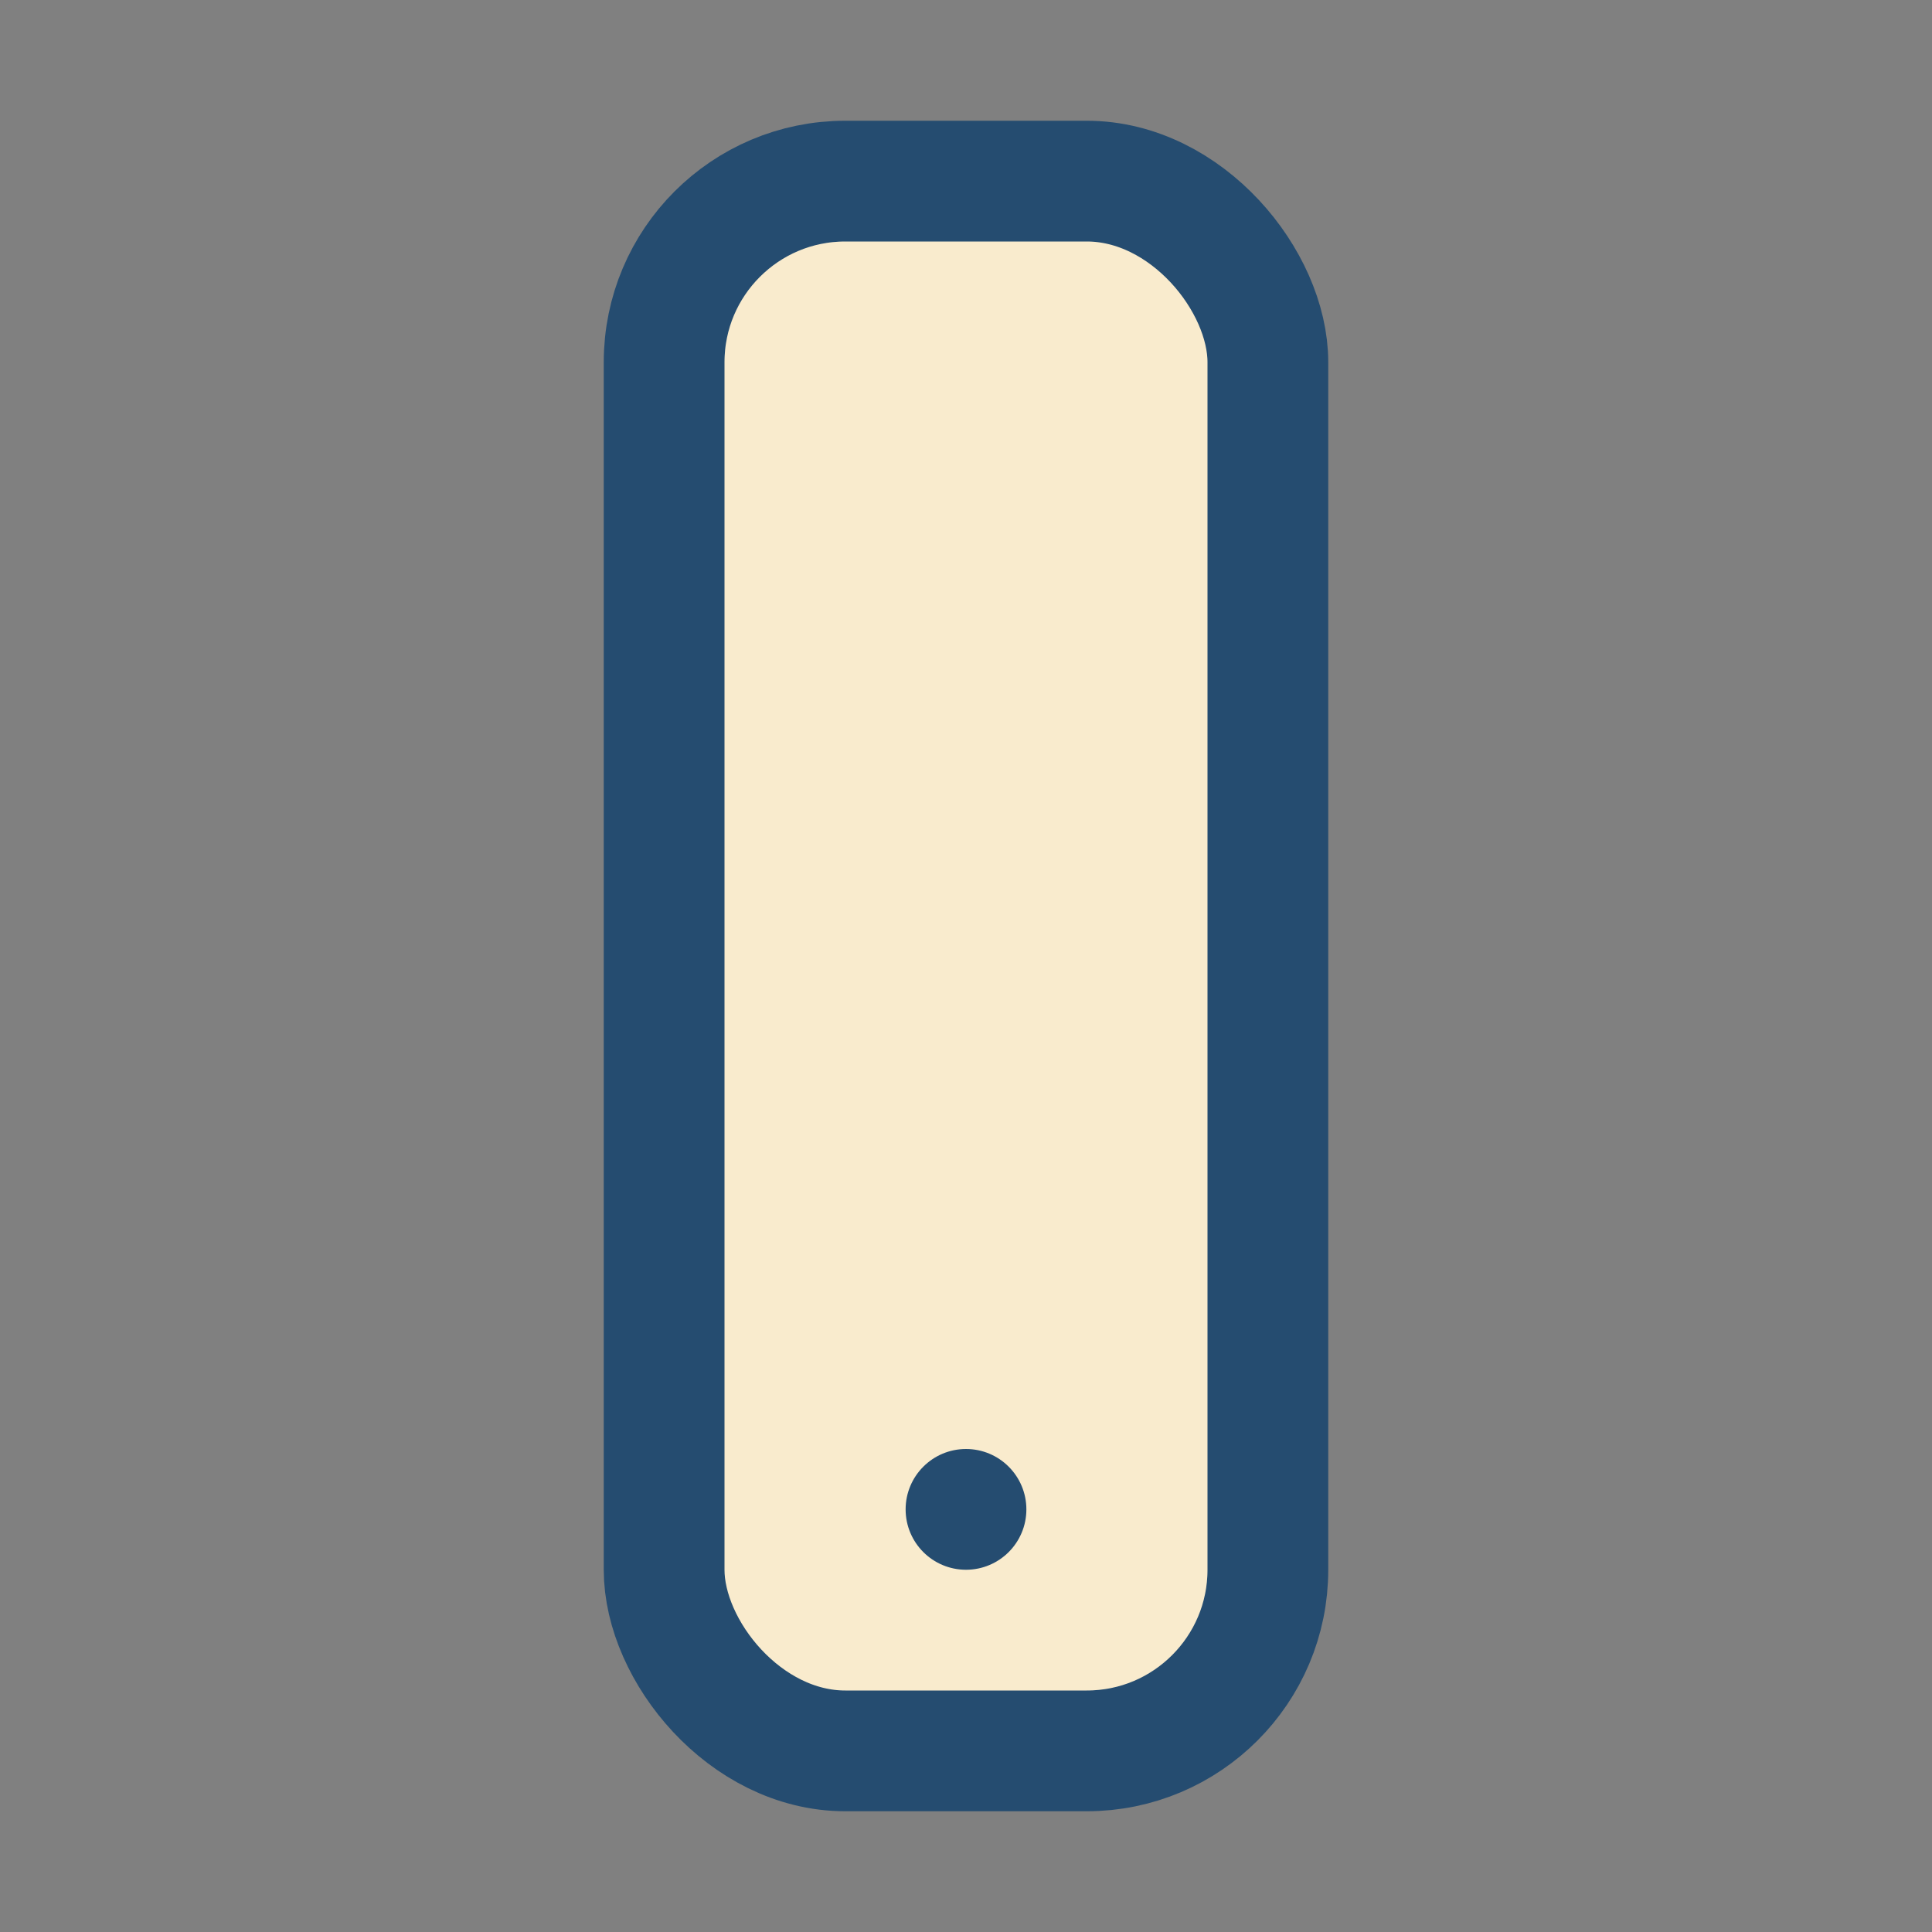 <?xml version="1.0" encoding="UTF-8"?>
<svg xmlns="http://www.w3.org/2000/svg" width="32" height="32" viewBox="0 0 32 32"><rect x="0" y="0" width="32" height="32" fill="#808080" stroke="none"/><rect x="11" y="3" width="10" height="26" rx="3" fill="#F9EBCD" stroke="#254C70" stroke-width="2"/><circle cx="16" cy="25" r="1" fill="#254C70"/></svg>